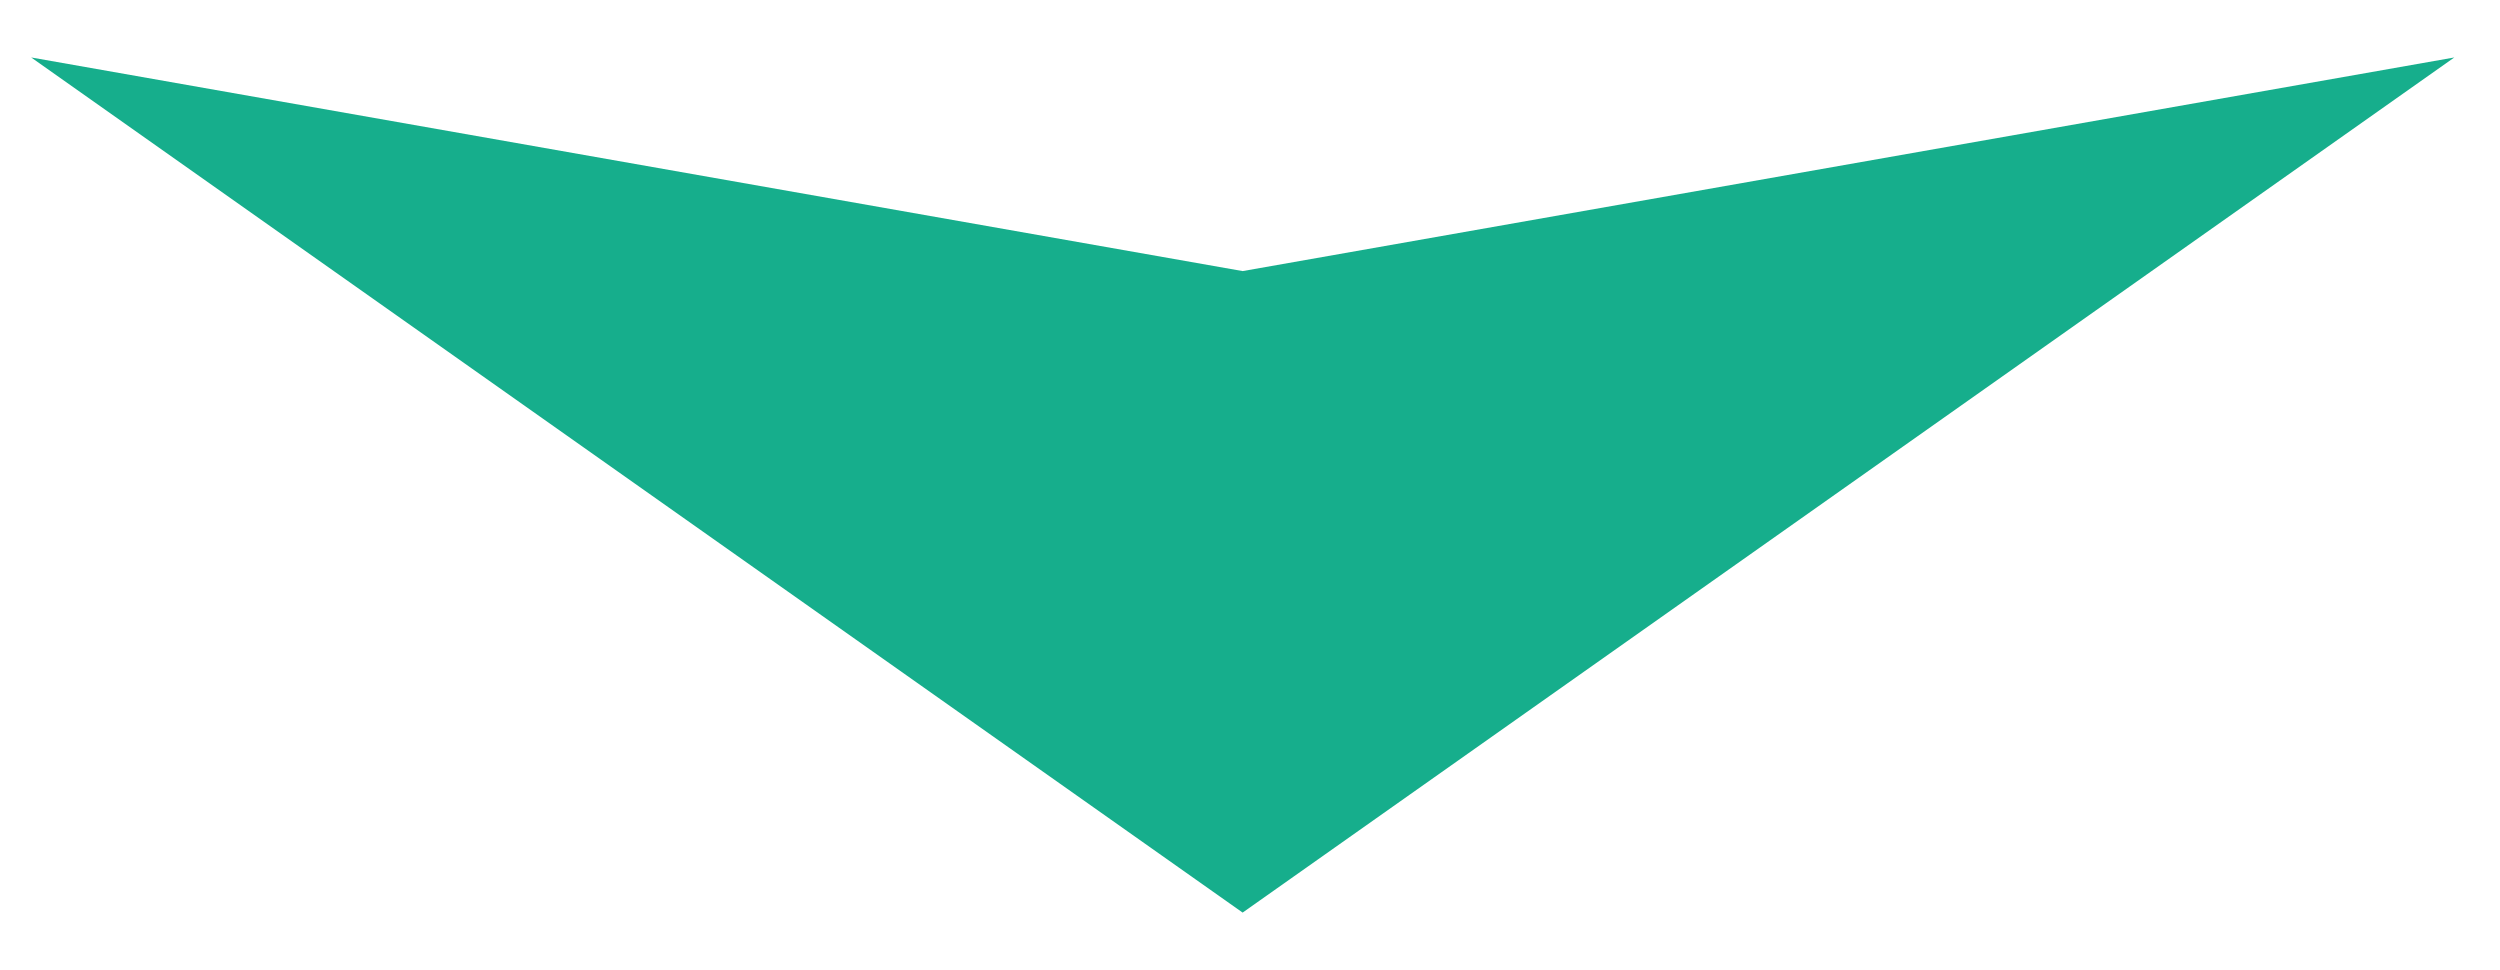 <?xml version="1.0" encoding="utf-8"?>
<!-- Generator: Adobe Illustrator 14.0.0, SVG Export Plug-In . SVG Version: 6.00 Build 43363)  -->
<!DOCTYPE svg PUBLIC "-//W3C//DTD SVG 1.1//EN" "http://www.w3.org/Graphics/SVG/1.1/DTD/svg11.dtd">
<svg version="1.1" id="レイヤー_1" xmlns="http://www.w3.org/2000/svg" xmlns:xlink="http://www.w3.org/1999/xlink" x="0px"
	 y="0px" width="11.703px" height="4.541px" viewBox="0 0 11.703 4.541" enable-background="new 0 0 11.703 4.541"
	 xml:space="preserve">
<polygon fill="#16AE8C" points="0.146,0.269 5.817,1.269 11.489,0.269 5.817,4.272 "/>
</svg>
